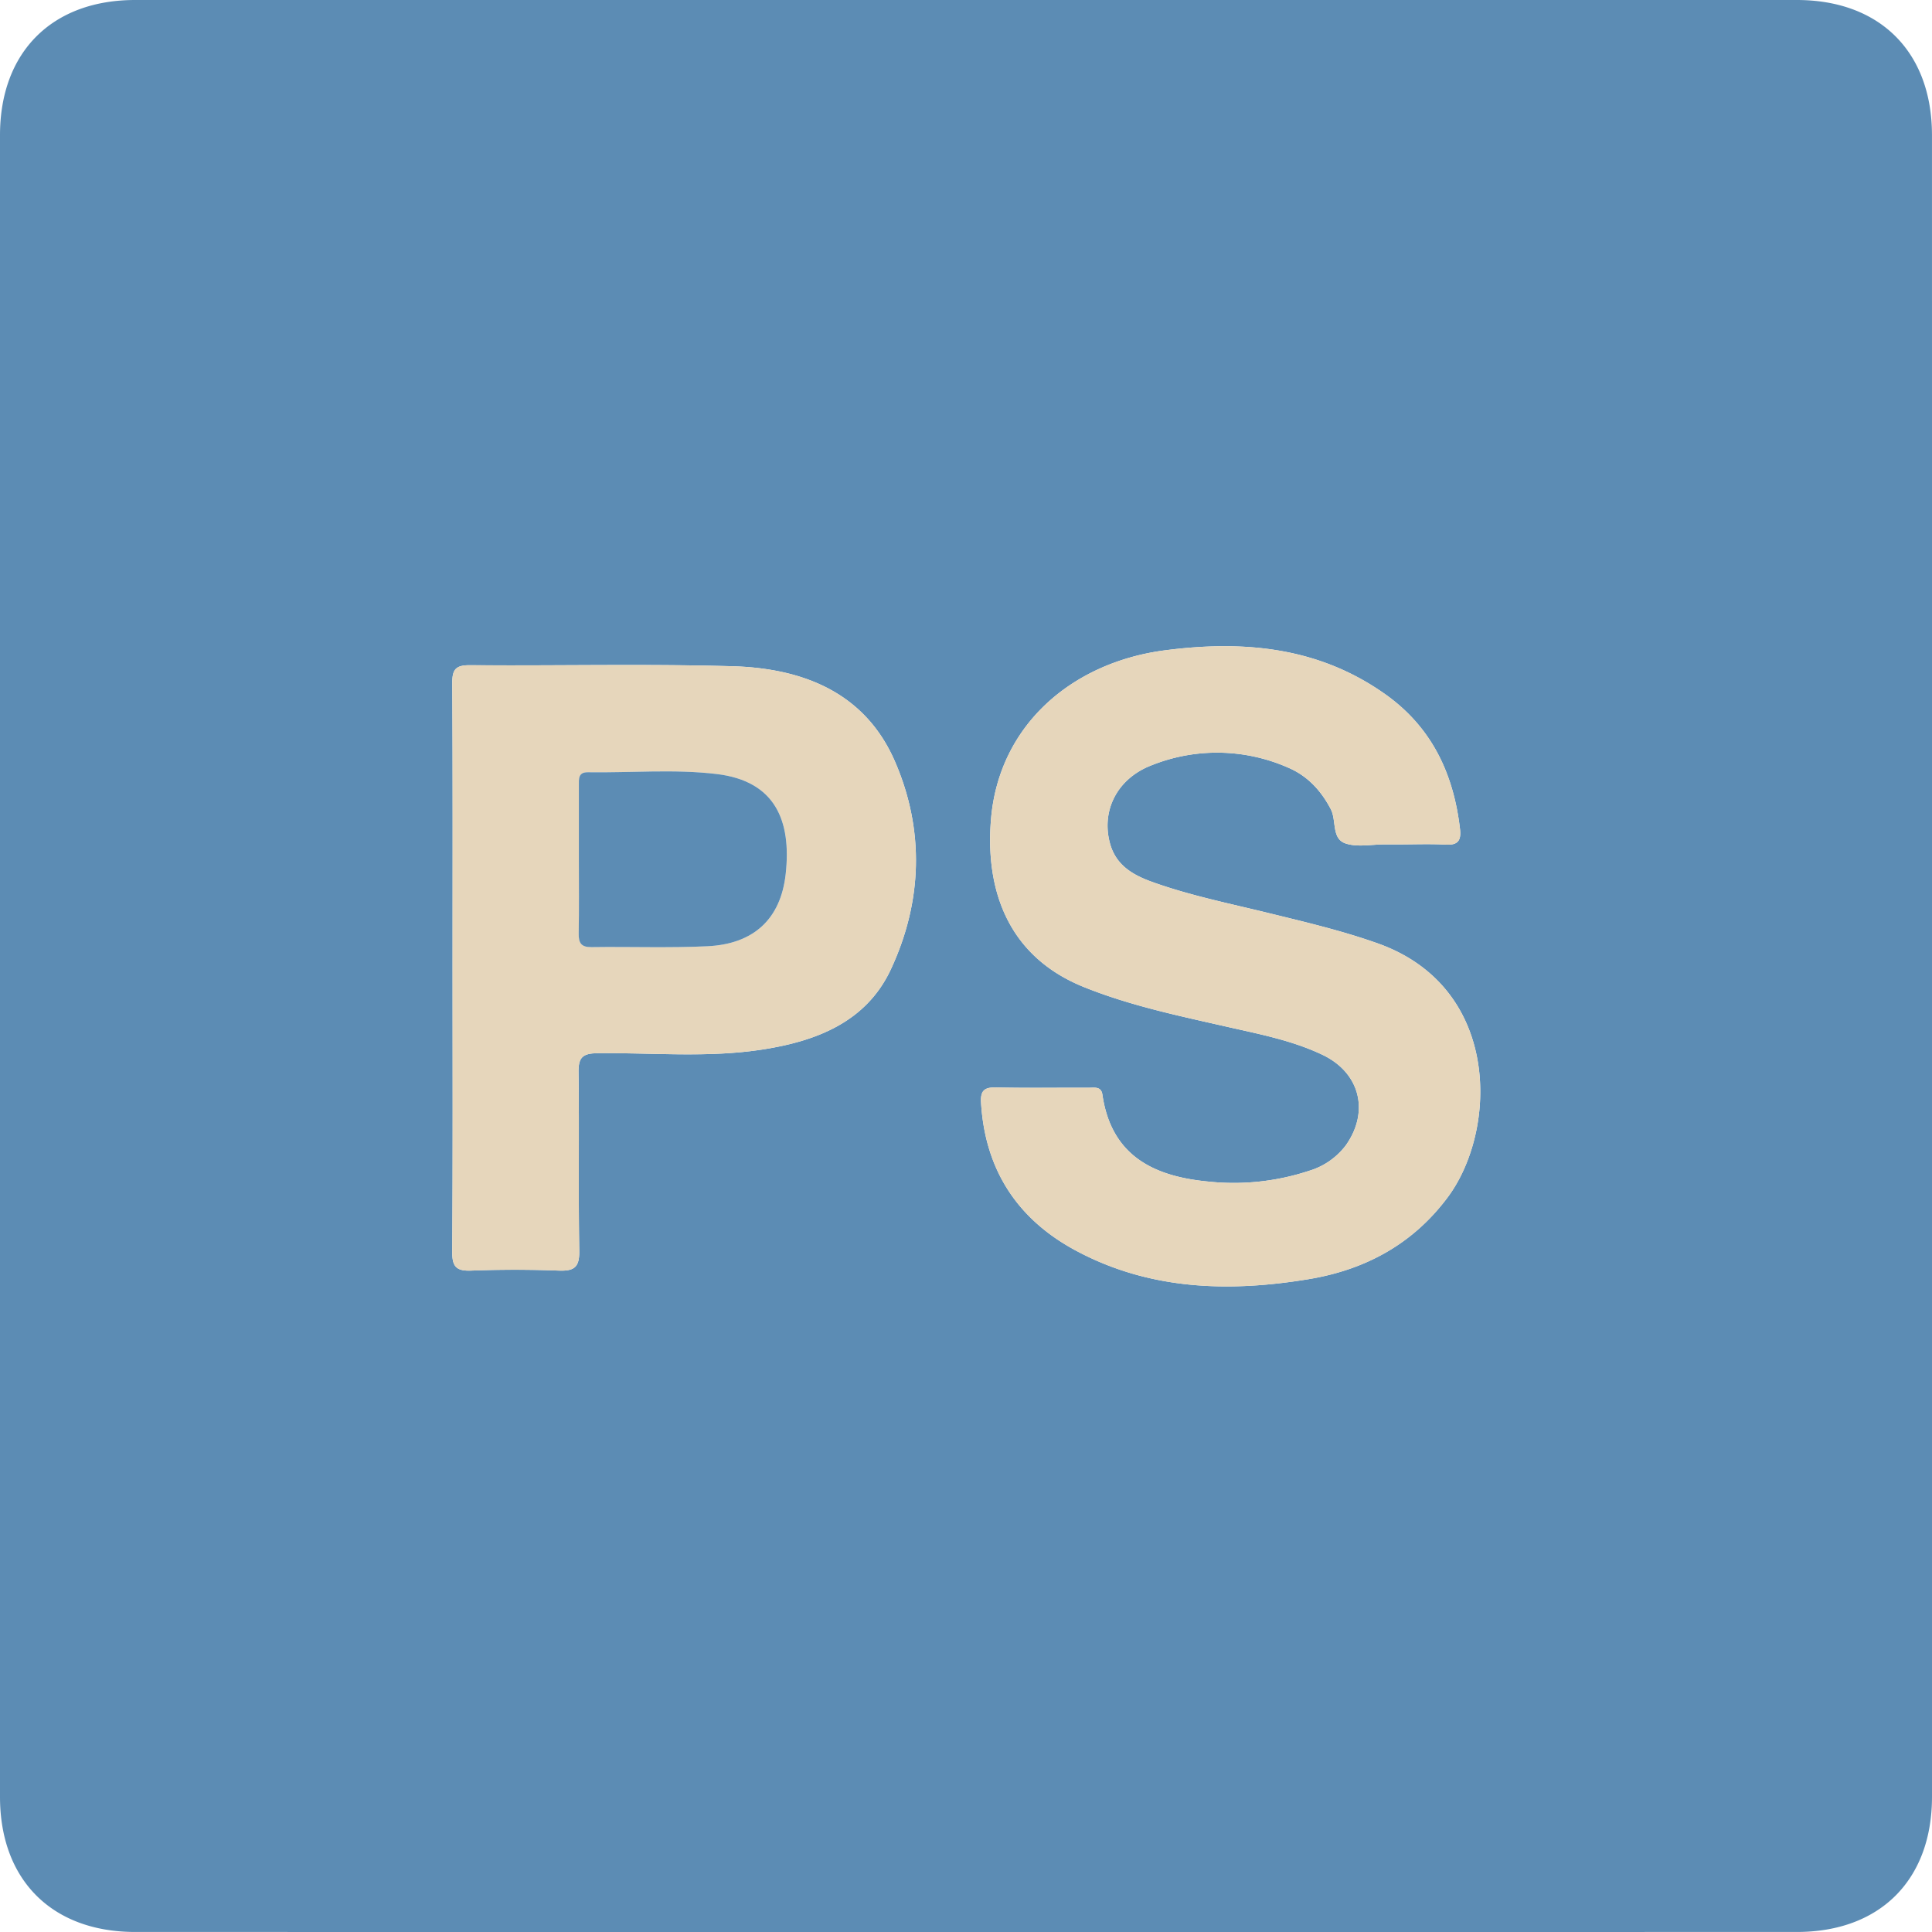 <svg id="Capa_1" data-name="Capa 1" xmlns="http://www.w3.org/2000/svg" viewBox="0 0 508.001 508">
  <defs>
    <style>
      .cls-1 {
        fill: #5c8cb4;
      }

      .cls-2 {
        fill: #e6d6bb;
      }
    </style>
  </defs>
  <title>adobe_004</title>
  <g>
    <path class="cls-1" d="M514,260.5q0,108.975,0,217.949c0,21.87-13.663,35.543-35.545,35.544q-218.451.01-436.9,0C19.668,513.994,6,500.318,6,478.455Q6,260,6,41.554C6,19.682,19.679,6,41.546,6Q260,6,478.448,6c21.871,0,35.544,13.662,35.547,35.549Q514.009,151.027,514,260.5Zm-140.364-32.47c4.167,0,8.343-.176,12.5.057,3.192.179,4.106-1.074,3.761-4.066-1.681-14.564-7.419-26.815-19.7-35.51-17.553-12.426-37.173-14.176-57.747-11.534-24.658,3.167-43.841,19.782-45.881,44.484-1.541,18.669,4.534,36.047,24.409,44.064,12.106,4.883,24.793,7.53,37.433,10.406,8.594,1.955,17.3,3.6,25.315,7.421,9.856,4.695,12.432,14.877,6.171,23.765a18.846,18.846,0,0,1-9.7,6.74,63.1,63.1,0,0,1-26.6,2.813c-14.355-1.372-25.415-6.84-27.735-22.87-.316-2.18-2.085-1.786-3.518-1.791-8.167-.027-16.336.109-24.5-.077-3.094-.07-4.068.927-3.887,3.992,1.046,17.646,9.543,30.641,24.9,38.891,19.352,10.393,40.169,11.02,61.261,7.525,14.794-2.452,27.295-9.149,36.5-21.466,13.208-17.664,14.153-55.266-18.358-66.821-9.44-3.355-19.129-5.625-28.813-8-10.169-2.493-20.453-4.568-30.337-8.1-5.145-1.84-9.7-4.374-11.276-10.283-2.276-8.532,1.884-16.914,10.873-20.41a46.305,46.305,0,0,1,35.969.569c5.084,2.154,8.656,6,11.228,10.913,1.556,2.974.182,7.725,3.81,9,3.122,1.1,6.92.27,10.419.289C371.3,228.038,372.468,228.033,373.635,228.032ZM125,260.156c0,24.986.089,49.972-.091,74.956-.029,3.964,1.072,5.135,5.008,4.98,7.65-.3,15.329-.3,22.98,0,4,.153,5.487-.8,5.414-5.146-.263-15.653.024-31.315-.192-46.97-.054-3.934,1.049-5,5.008-5.048,14.465-.156,29,1.267,43.388-.972,14.173-2.2,27.261-7.239,33.715-21.047,8.328-17.816,8.913-36.683,1.075-54.721-7.9-18.17-24.28-24.482-42.746-25.006-22.968-.651-45.97-.082-68.955-.27-3.82-.031-4.707,1.124-4.684,4.791C125.071,210.517,125,235.337,125,260.156Z" transform="translate(-6 -6)"/>
    <path class="cls-2" d="M373.635,228.032c-1.167,0-2.333.006-3.5,0-3.5-.02-7.3.807-10.419-.289-3.629-1.275-2.255-6.026-3.81-9-2.572-4.916-6.144-8.758-11.228-10.913a46.305,46.305,0,0,0-35.969-.569c-8.989,3.5-13.149,11.878-10.873,20.41,1.577,5.909,6.13,8.443,11.276,10.283,9.884,3.535,20.168,5.611,30.337,8.1,9.684,2.374,19.373,4.644,28.813,8,32.512,11.554,31.566,49.157,18.358,66.821-9.209,12.317-21.71,19.014-36.5,21.466-21.091,3.5-41.909,2.868-61.261-7.525-15.362-8.25-23.859-21.245-24.9-38.891-.182-3.066.792-4.063,3.887-3.992,8.162.186,16.332.049,24.5.077,1.433,0,3.2-.389,3.518,1.791,2.32,16.029,13.38,21.5,27.735,22.87a63.1,63.1,0,0,0,26.6-2.813,18.846,18.846,0,0,0,9.7-6.74c6.261-8.887,3.685-19.07-6.171-23.765-8.017-3.819-16.722-5.466-25.315-7.421-12.641-2.876-25.328-5.522-37.433-10.406-19.875-8.018-25.95-25.4-24.409-44.064,2.04-24.7,21.223-41.317,45.881-44.484,20.574-2.642,40.194-.892,57.747,11.534,12.283,8.695,18.021,20.946,19.7,35.51.345,2.992-.569,4.245-3.761,4.066C381.978,227.856,377.8,228.032,373.635,228.032Z" transform="translate(-6 -6)"/>
    <path class="cls-2" d="M125,260.156c0-24.819.074-49.638-.081-74.456-.023-3.667.865-4.823,4.684-4.791,22.985.189,45.986-.381,68.955.27,18.465.524,34.851,6.836,42.746,25.006,7.838,18.038,7.253,36.9-1.075,54.721-6.454,13.808-19.542,18.842-33.715,21.047-14.392,2.239-28.922.816-43.388.972-3.959.043-5.062,1.114-5.008,5.048.216,15.655-.071,31.317.192,46.97.073,4.343-1.415,5.3-5.414,5.146-7.651-.292-15.33-.3-22.98,0-3.936.155-5.037-1.015-5.008-4.98C125.086,310.127,125,285.141,125,260.156Zm33.21-28.15c0,6.492.074,12.984-.037,19.474-.043,2.491.672,3.6,3.376,3.56,10.151-.144,20.322.246,30.454-.231,12.1-.569,19.283-7.075,20.6-18.991,1.551-14.054-2.757-24.452-18.12-26.292-11.242-1.346-22.606-.3-33.914-.47-2.557-.04-2.348,1.807-2.351,3.475Q158.2,222.268,158.207,232.006Z" transform="translate(-6 -6)"/>
    <path class="cls-1" d="M158.207,232.006q0-9.737,0-19.475c0-1.669-.206-3.515,2.351-3.475,11.308.175,22.672-.876,33.914.47,15.363,1.84,19.671,12.238,18.12,26.292-1.315,11.916-8.5,18.422-20.6,18.991-10.132.477-20.3.087-30.454.231-2.7.038-3.419-1.068-3.376-3.56C158.281,244.99,158.207,238.5,158.207,232.006Z" transform="translate(-6 -6)"/>
  </g>
</svg>
